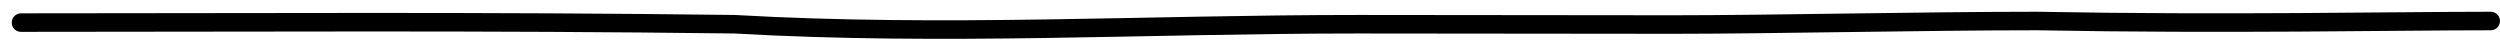 <?xml version="1.0" encoding="utf-8"?>
<svg xmlns="http://www.w3.org/2000/svg" fill="none" height="100%" overflow="visible" preserveAspectRatio="none" style="display: block;" viewBox="0 0 119 2" width="100%">
<path d="M1 1.075C12.177 1.075 22.929 1 34.953 1.153C45.007 1.725 54.398 1.153 64.649 1.153C69.447 1.153 74.812 1.168 79.609 1.168C84.253 1.168 91.603 1 96.955 1C106.012 1.168 113.915 1 118.557 1" id="Vector 11" stroke="black" stroke-linecap="round" stroke-linejoin="round" stroke-width="0.882"/>
</svg>